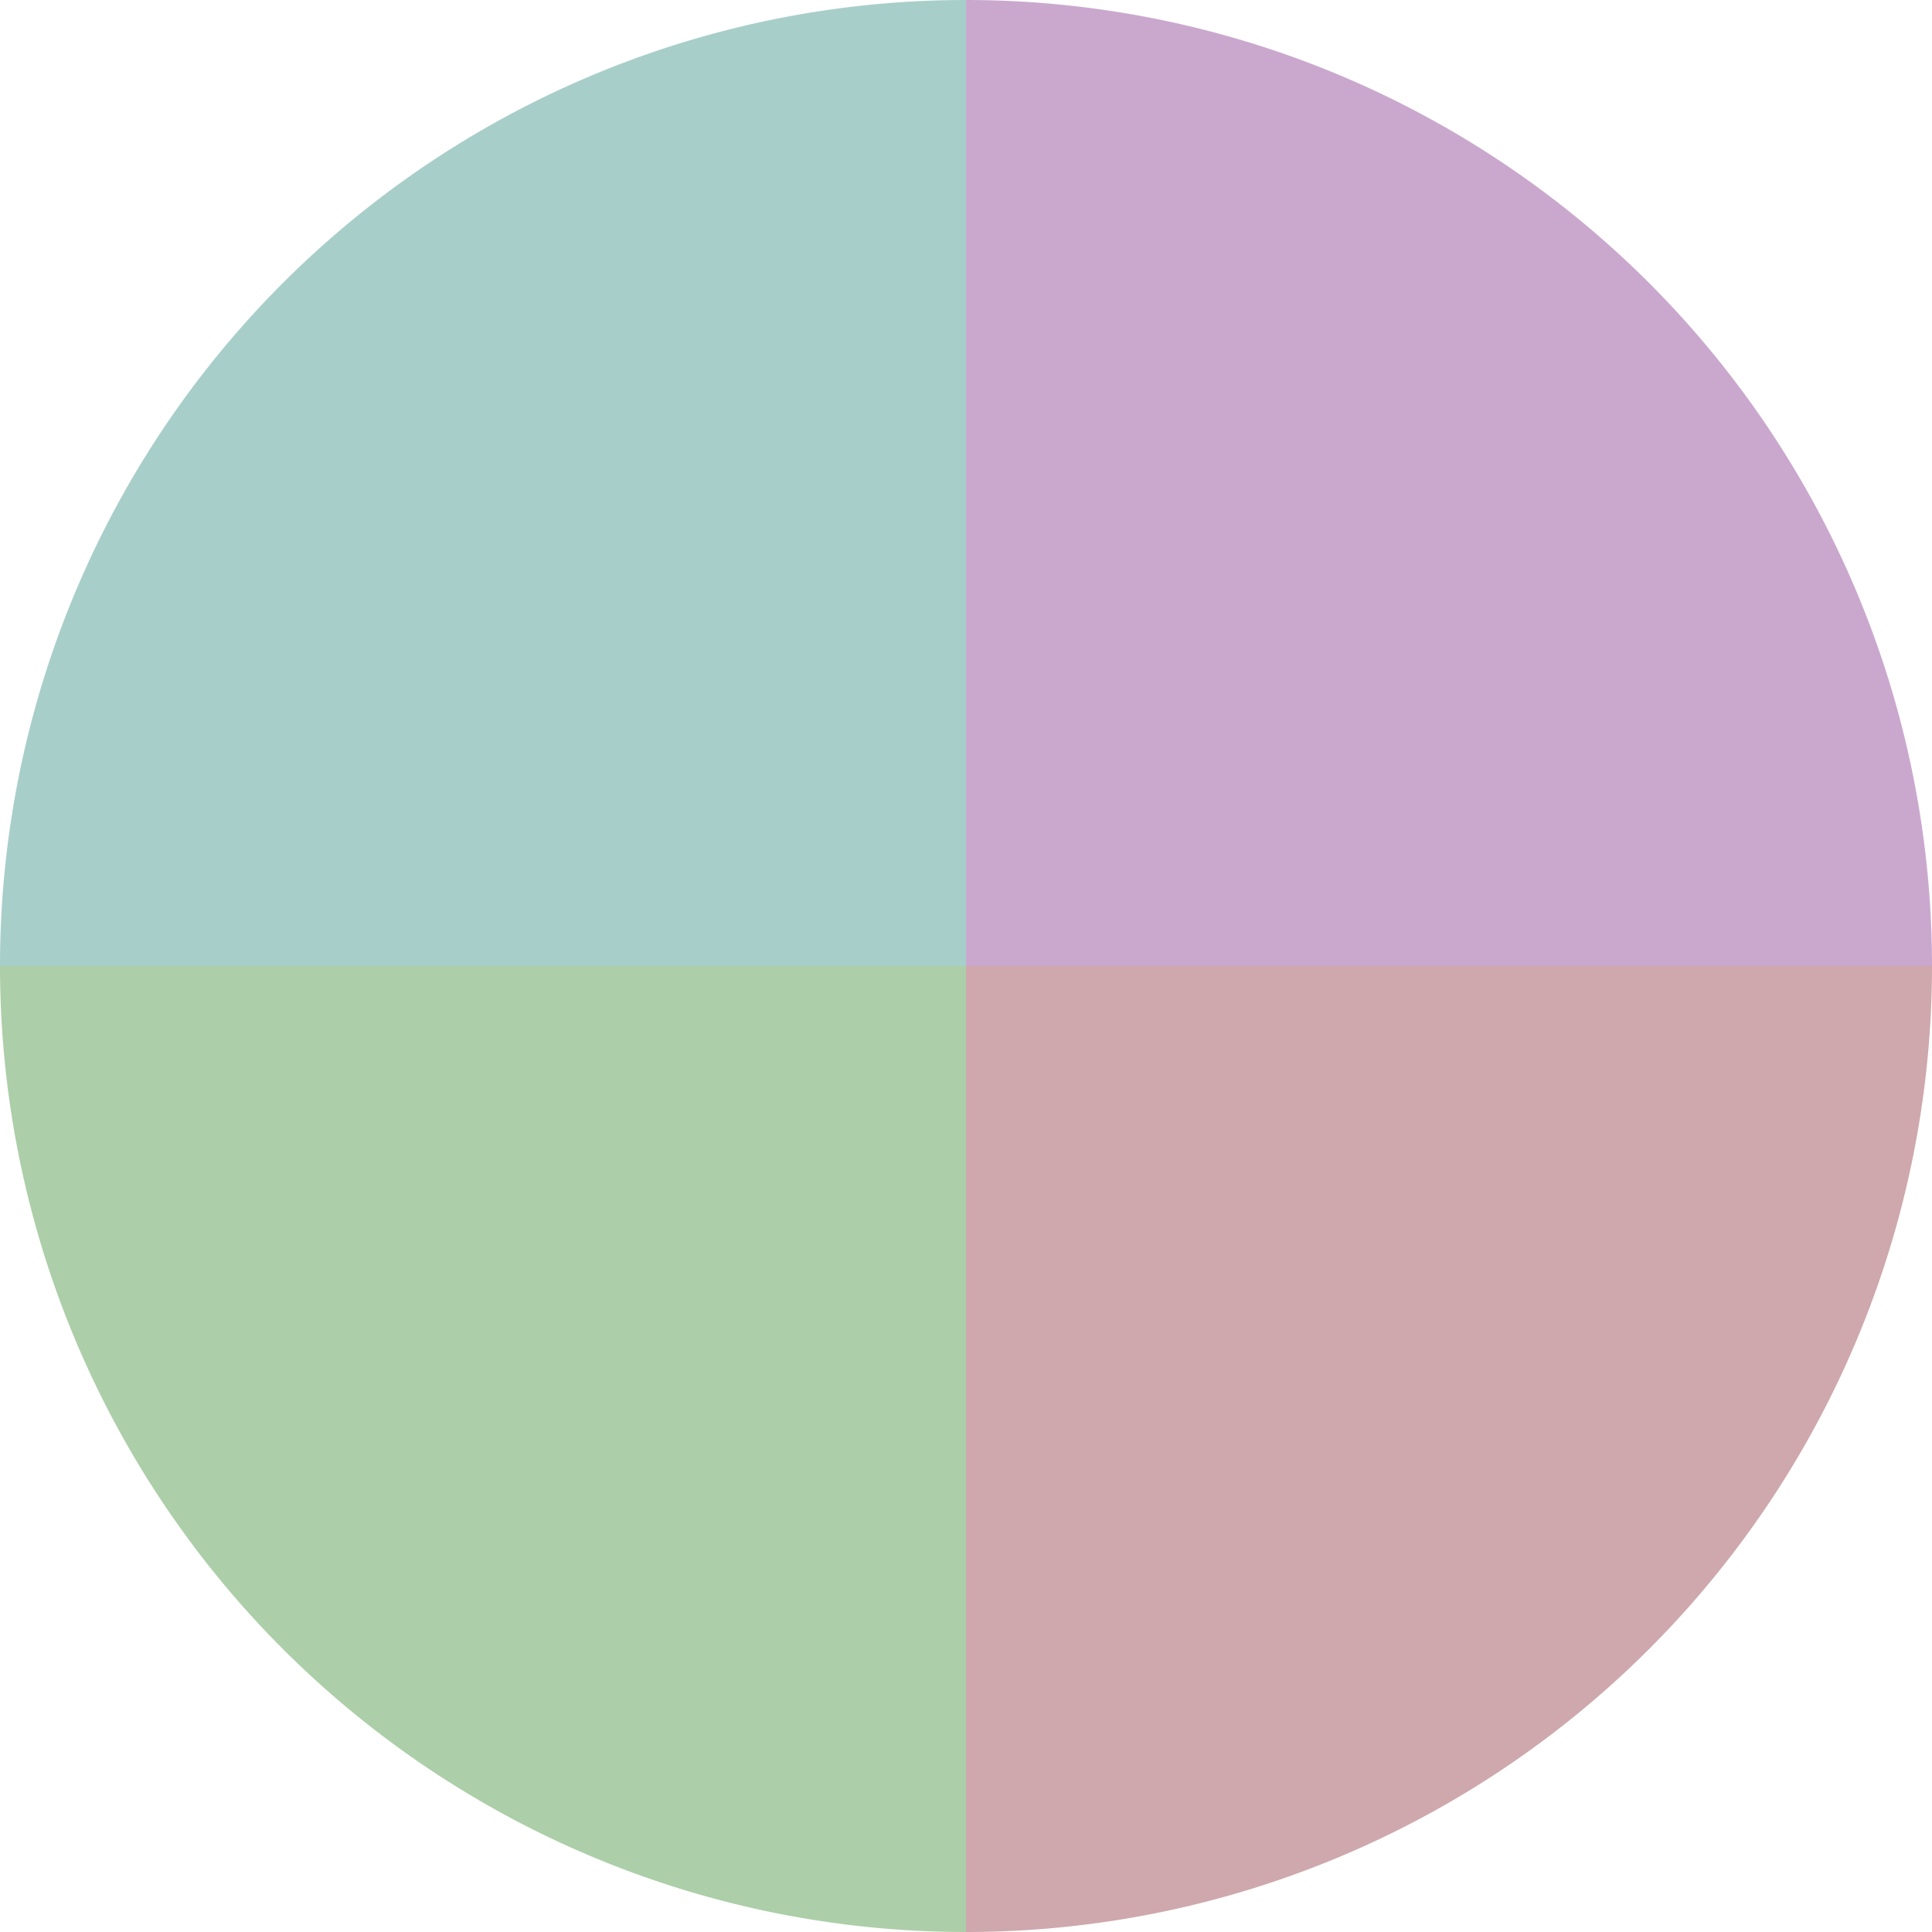 <?xml version="1.0" standalone="no"?>
<svg width="500" height="500" viewBox="-1 -1 2 2" xmlns="http://www.w3.org/2000/svg">
        <path d="M 0 -1 
             A 1,1 0 0,1 1 0             L 0,0
             z" fill="#caa8ce" />
            <path d="M 1 0 
             A 1,1 0 0,1 0 1             L 0,0
             z" fill="#cea8ac" />
            <path d="M 0 1 
             A 1,1 0 0,1 -1 0             L 0,0
             z" fill="#accea8" />
            <path d="M -1 0 
             A 1,1 0 0,1 -0 -1             L 0,0
             z" fill="#a8ceca" />
    </svg>
